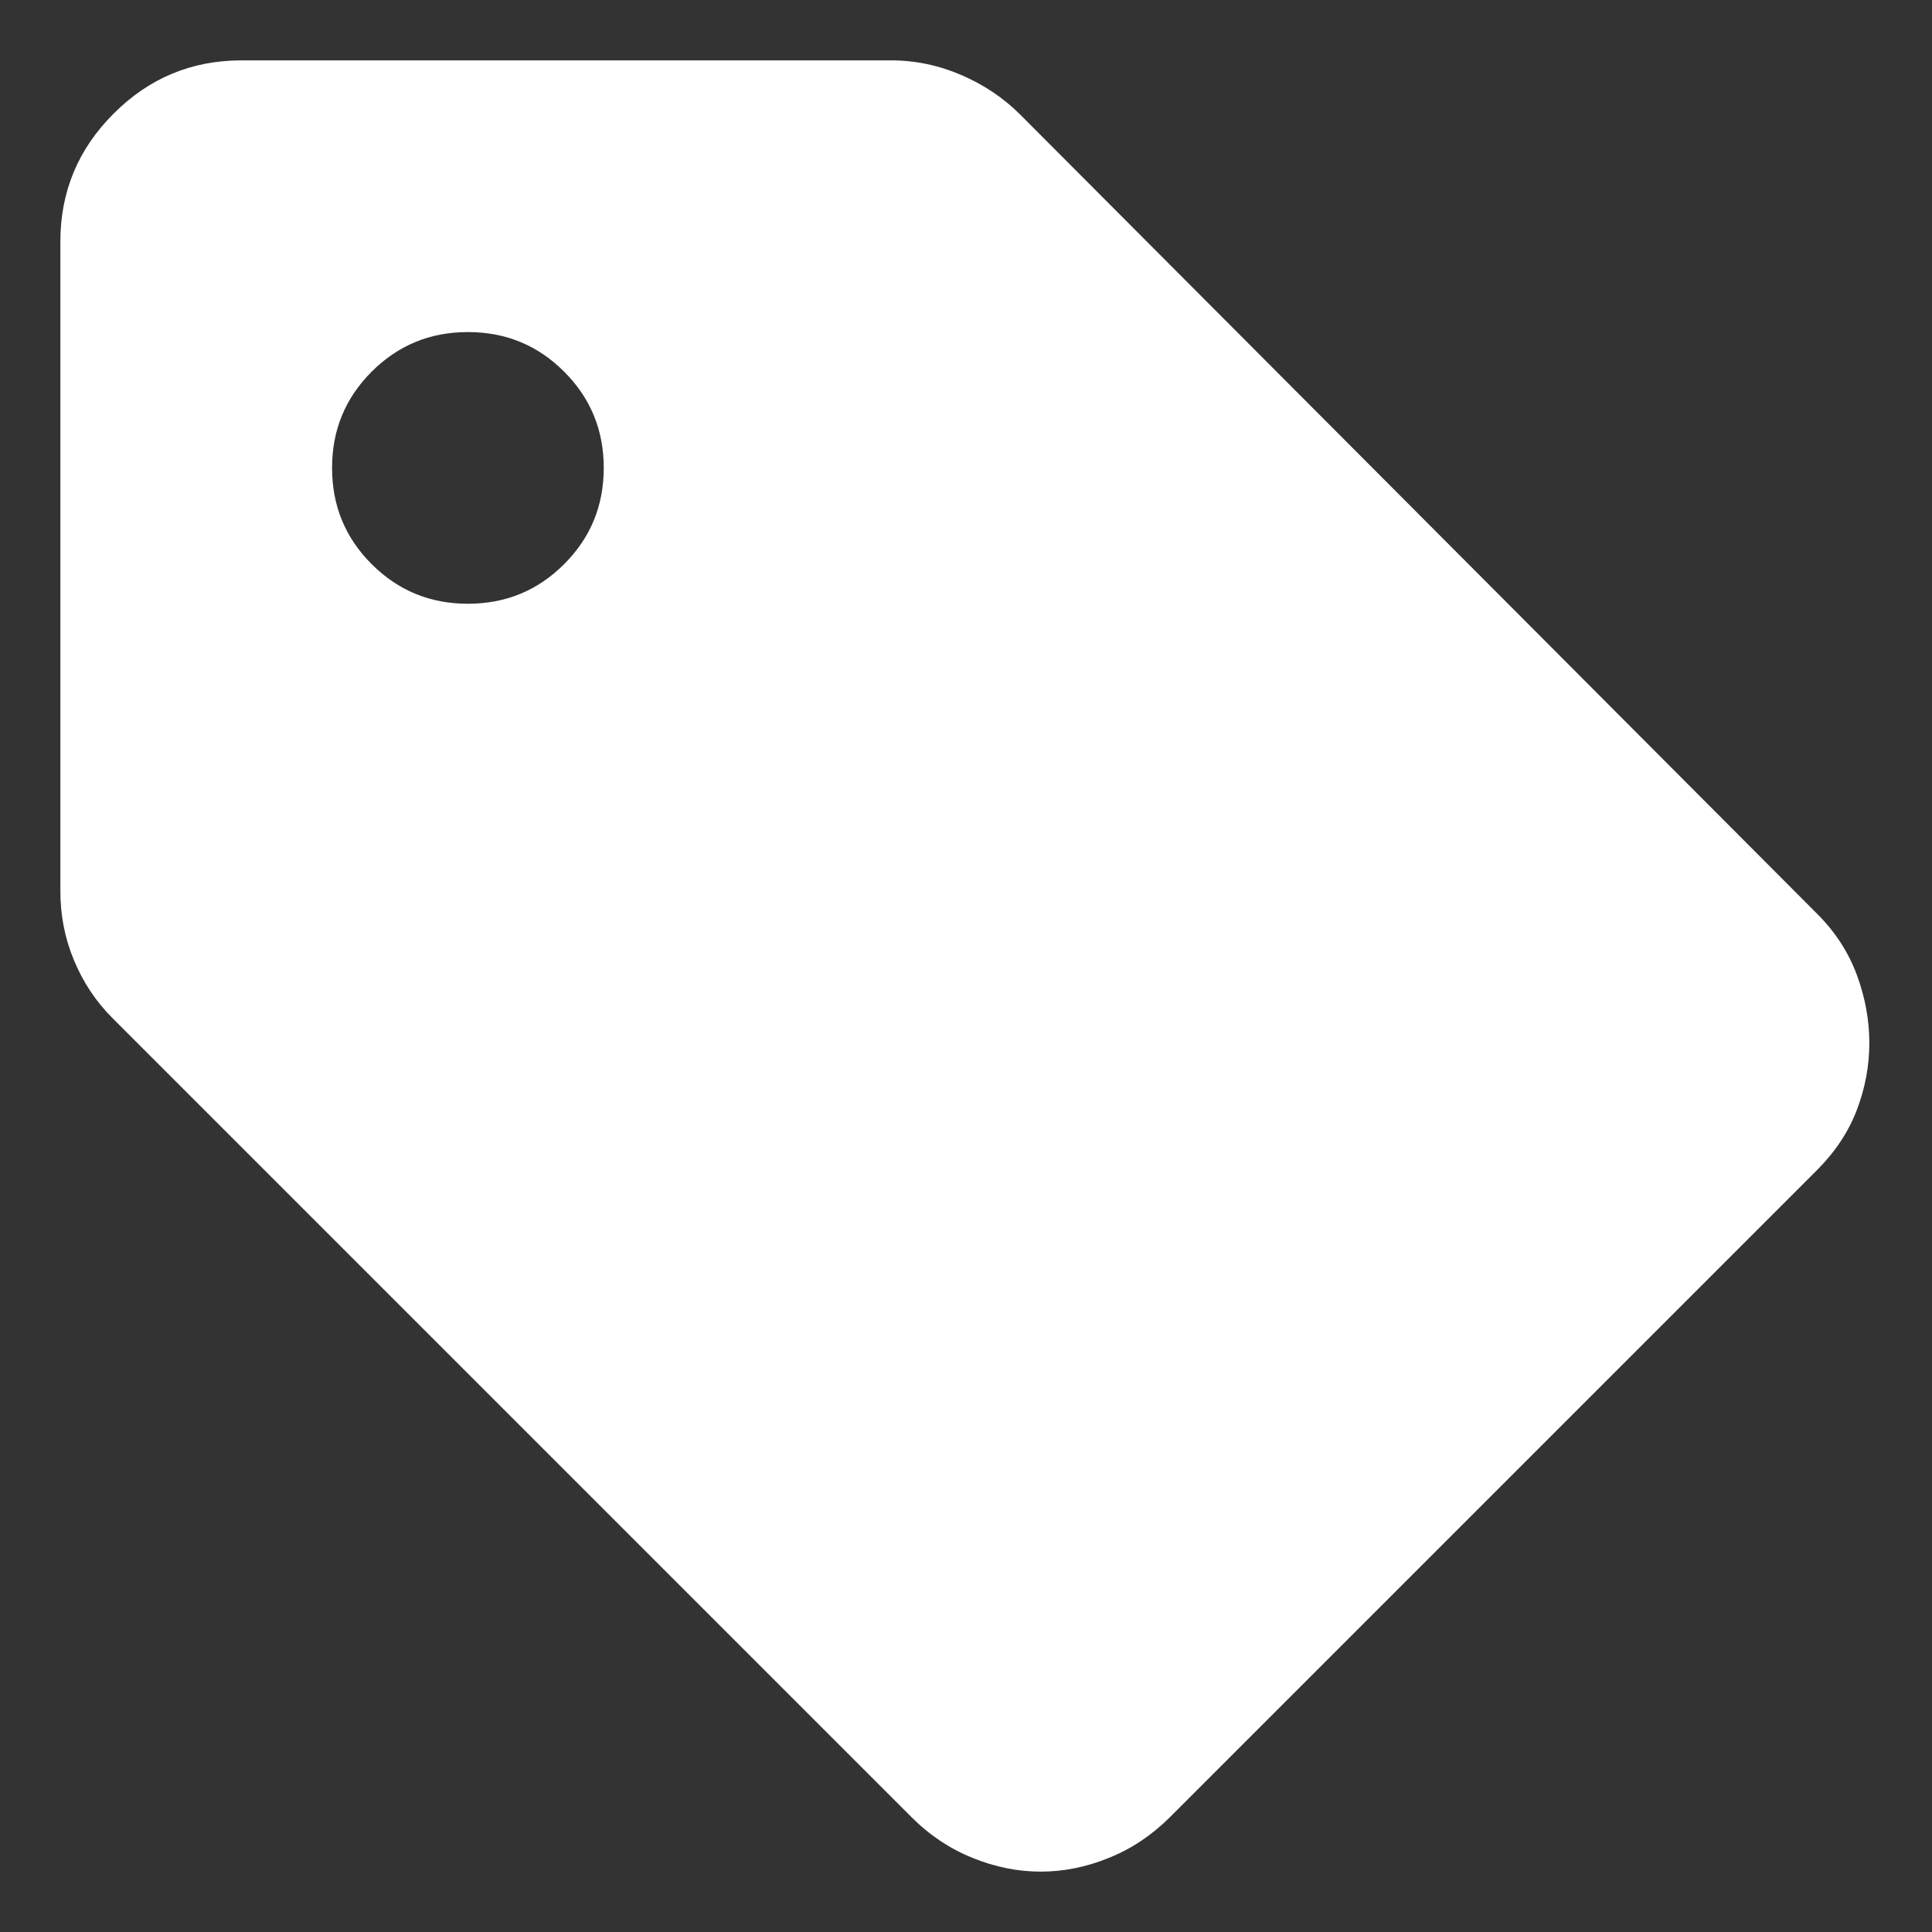 <svg width="16" height="16" viewBox="0 0 16 16" fill="none" xmlns="http://www.w3.org/2000/svg">
<rect x="0" y="0" width="16" height="16" fill="#333333" stroke="none"/>
<path d="M15.05 9.688L9.688 15.05C9.537 15.2 9.369 15.312 9.181 15.387C8.994 15.463 8.806 15.5 8.619 15.5C8.431 15.5 8.244 15.463 8.056 15.387C7.869 15.312 7.7 15.2 7.55 15.05L0.931 8.431C0.794 8.294 0.688 8.134 0.613 7.953C0.537 7.772 0.5 7.581 0.5 7.381V2C0.5 1.587 0.647 1.234 0.941 0.941C1.234 0.647 1.587 0.5 2 0.5H7.381C7.581 0.5 7.775 0.541 7.963 0.622C8.15 0.703 8.312 0.812 8.45 0.95L15.05 7.569C15.2 7.719 15.309 7.888 15.378 8.075C15.447 8.262 15.481 8.45 15.481 8.637C15.481 8.825 15.447 9.009 15.378 9.191C15.309 9.372 15.2 9.537 15.05 9.688ZM3.875 5C4.188 5 4.453 4.891 4.672 4.672C4.891 4.453 5 4.188 5 3.875C5 3.562 4.891 3.297 4.672 3.078C4.453 2.859 4.188 2.75 3.875 2.75C3.562 2.75 3.297 2.859 3.078 3.078C2.859 3.297 2.75 3.562 2.75 3.875C2.75 4.188 2.859 4.453 3.078 4.672C3.297 4.891 3.562 5 3.875 5Z" fill="white"/>
</svg>
